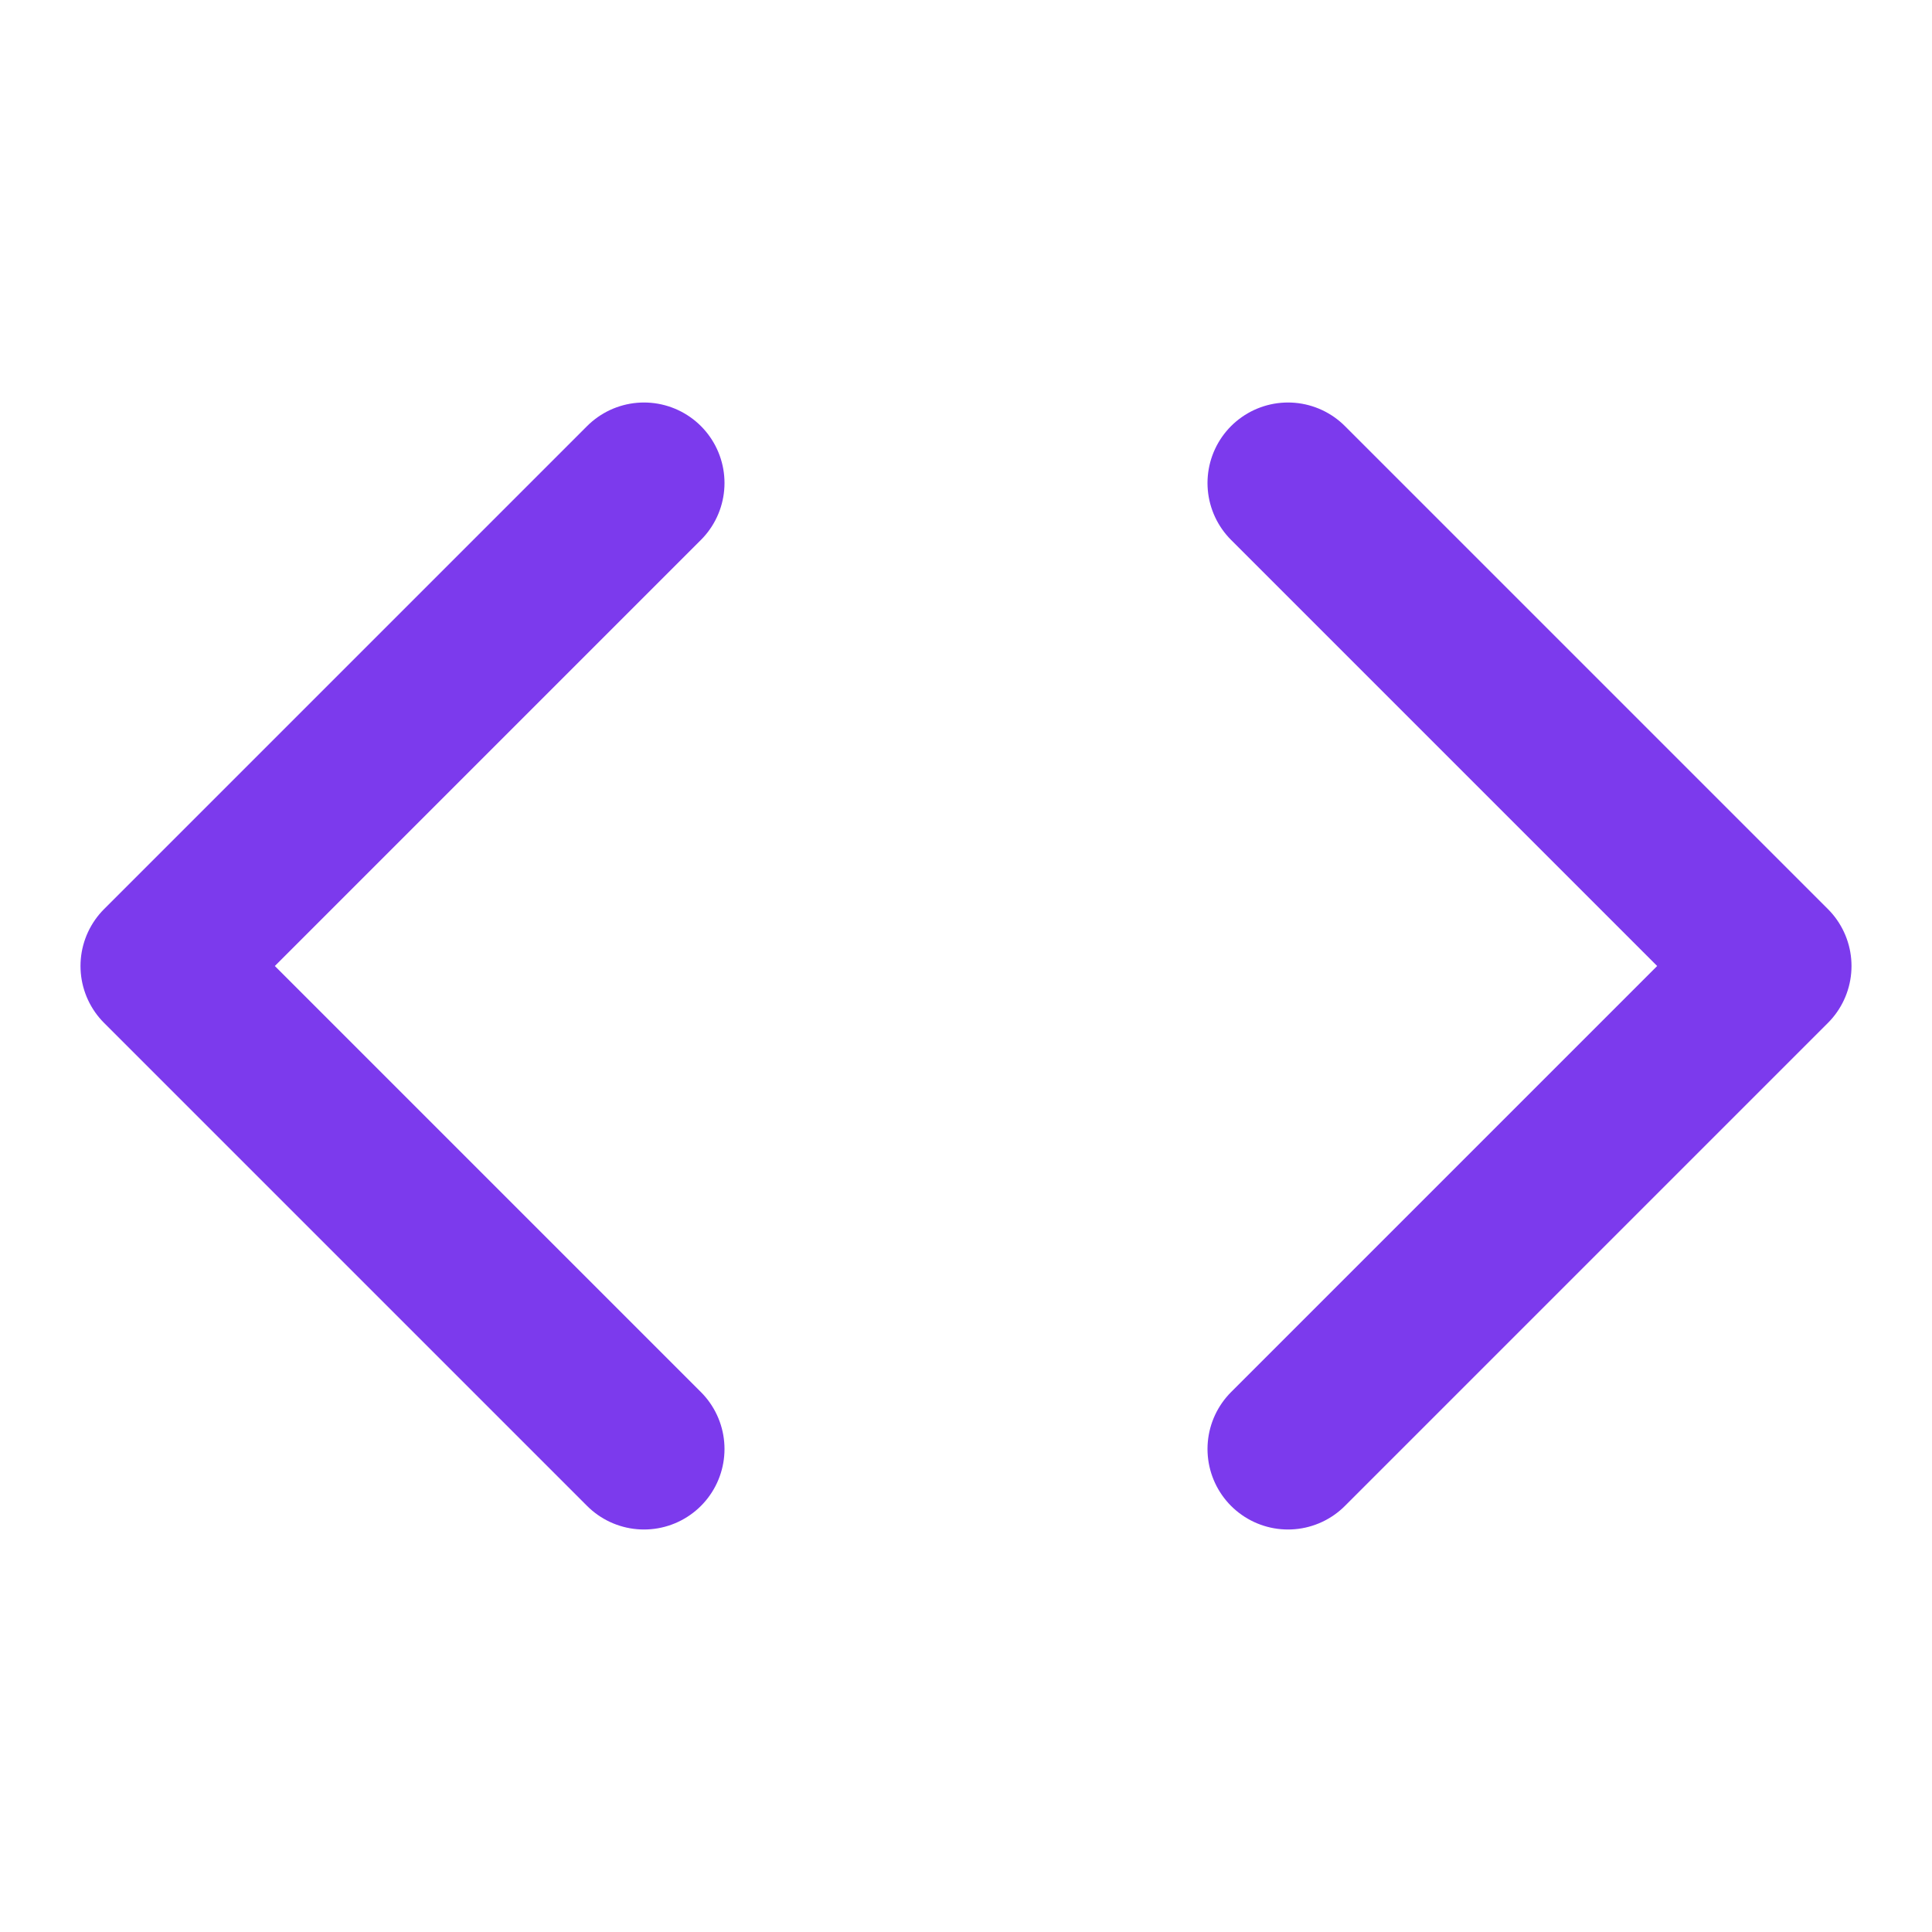 <?xml version="1.0" encoding="UTF-8"?>
<svg xmlns="http://www.w3.org/2000/svg" xmlns:xlink="http://www.w3.org/1999/xlink" width="120px" height="120px" viewBox="0 0 120 120" version="1.1">
<g id="surface1">
<path style="fill:none;stroke-width:2;stroke-linecap:round;stroke-linejoin:round;stroke:rgb(48.627%,22.745%,92.941%);stroke-opacity:1;stroke-miterlimit:4;" d="M 16 18 L 22 12 L 16 6 " transform="matrix(5,0,0,5,0,0)"/>
<path style="fill:none;stroke-width:2;stroke-linecap:round;stroke-linejoin:round;stroke:rgb(48.627%,22.745%,92.941%);stroke-opacity:1;stroke-miterlimit:4;" d="M 8 6 L 2 12 L 8 18 " transform="matrix(5,0,0,5,0,0)"/>
</g>
</svg>
